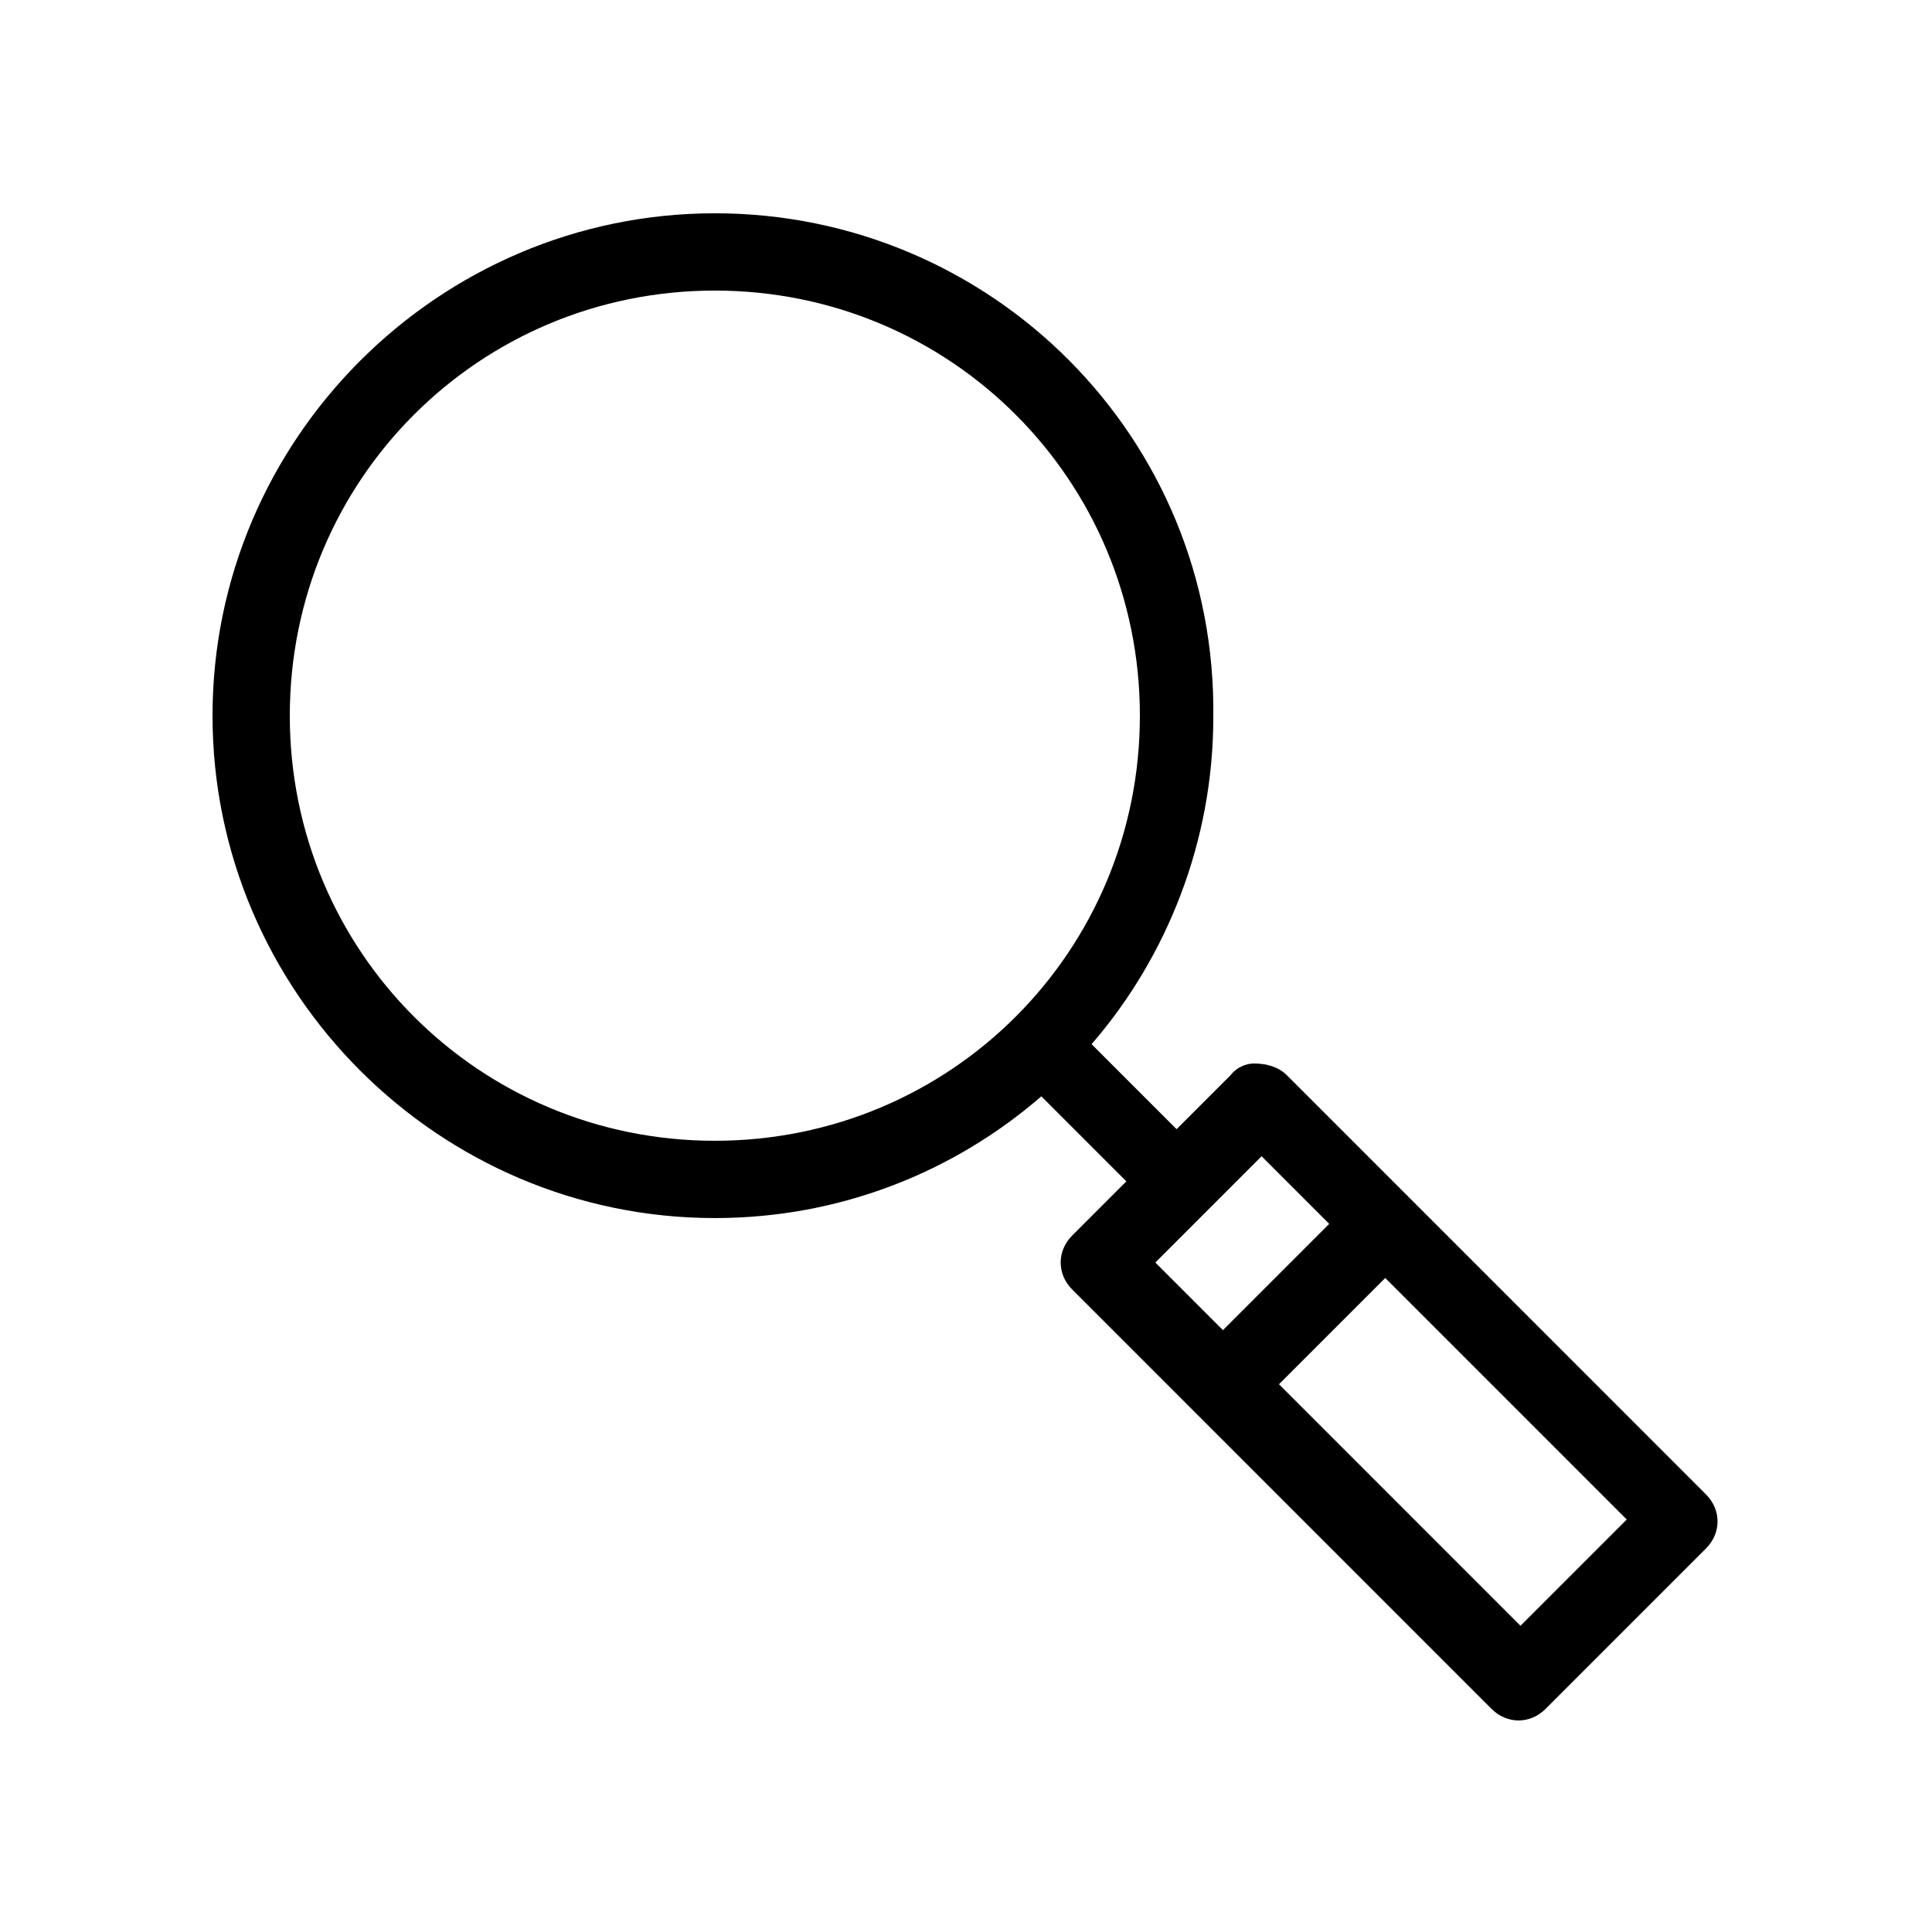 <?xml version="1.0" encoding="utf-8"?>
<!-- Generator: Adobe Illustrator 23.0.3, SVG Export Plug-In . SVG Version: 6.00 Build 0)  -->
<svg version="1.1"
	 id="Layer_1" xmlns:cc="http://creativecommons.org/ns#" xmlns:dc="http://purl.org/dc/elements/1.1/" xmlns:inkscape="http://www.inkscape.org/namespaces/inkscape" xmlns:rdf="http://www.w3.org/1999/02/22-rdf-syntax-ns#" xmlns:sodipodi="http://sodipodi.sourceforge.net/DTD/sodipodi-0.dtd" xmlns:svg="http://www.w3.org/2000/svg"
	 xmlns="http://www.w3.org/2000/svg" xmlns:xlink="http://www.w3.org/1999/xlink" x="0px" y="0px" viewBox="0 0 100 99.5"
	 style="enable-background:new 0 0 100 99.5;" xml:space="preserve">
<g transform="translate(0,-952.362)">
	<path d="M37,963.4c-14.3,0-26,11.7-26,26s11.7,26,26,26c6.5,0,12.4-2.4,16.9-6.3l4.4,4.4l-2.8,2.8c-0.8,0.8-0.8,2,0,2.8
		c0,0,0,0,0,0l21.7,21.7c0.8,0.8,2,0.8,2.8,0c0,0,0,0,0,0l8.3-8.3c0.8-0.8,0.8-2,0-2.8l-21.7-21.7c-0.4-0.4-1-0.6-1.7-0.6
		c-0.4,0-0.9,0.2-1.2,0.6l-2.8,2.8l-4.4-4.4c3.9-4.5,6.3-10.5,6.3-16.9C63,975,51.3,963.4,37,963.4z M37,967.4c12.2,0,22,9.8,22,22
		c0,12.2-9.8,22-22,22s-22-9.8-22-22C15,977.2,24.8,967.4,37,967.4z M65.3,1012.2l3.5,3.5l-5.5,5.5l-3.5-3.5L65.3,1012.2z
		 M71.7,1018.5l12.5,12.5l-5.5,5.5L66.2,1024L71.7,1018.5z"/>
</g>
</svg>
